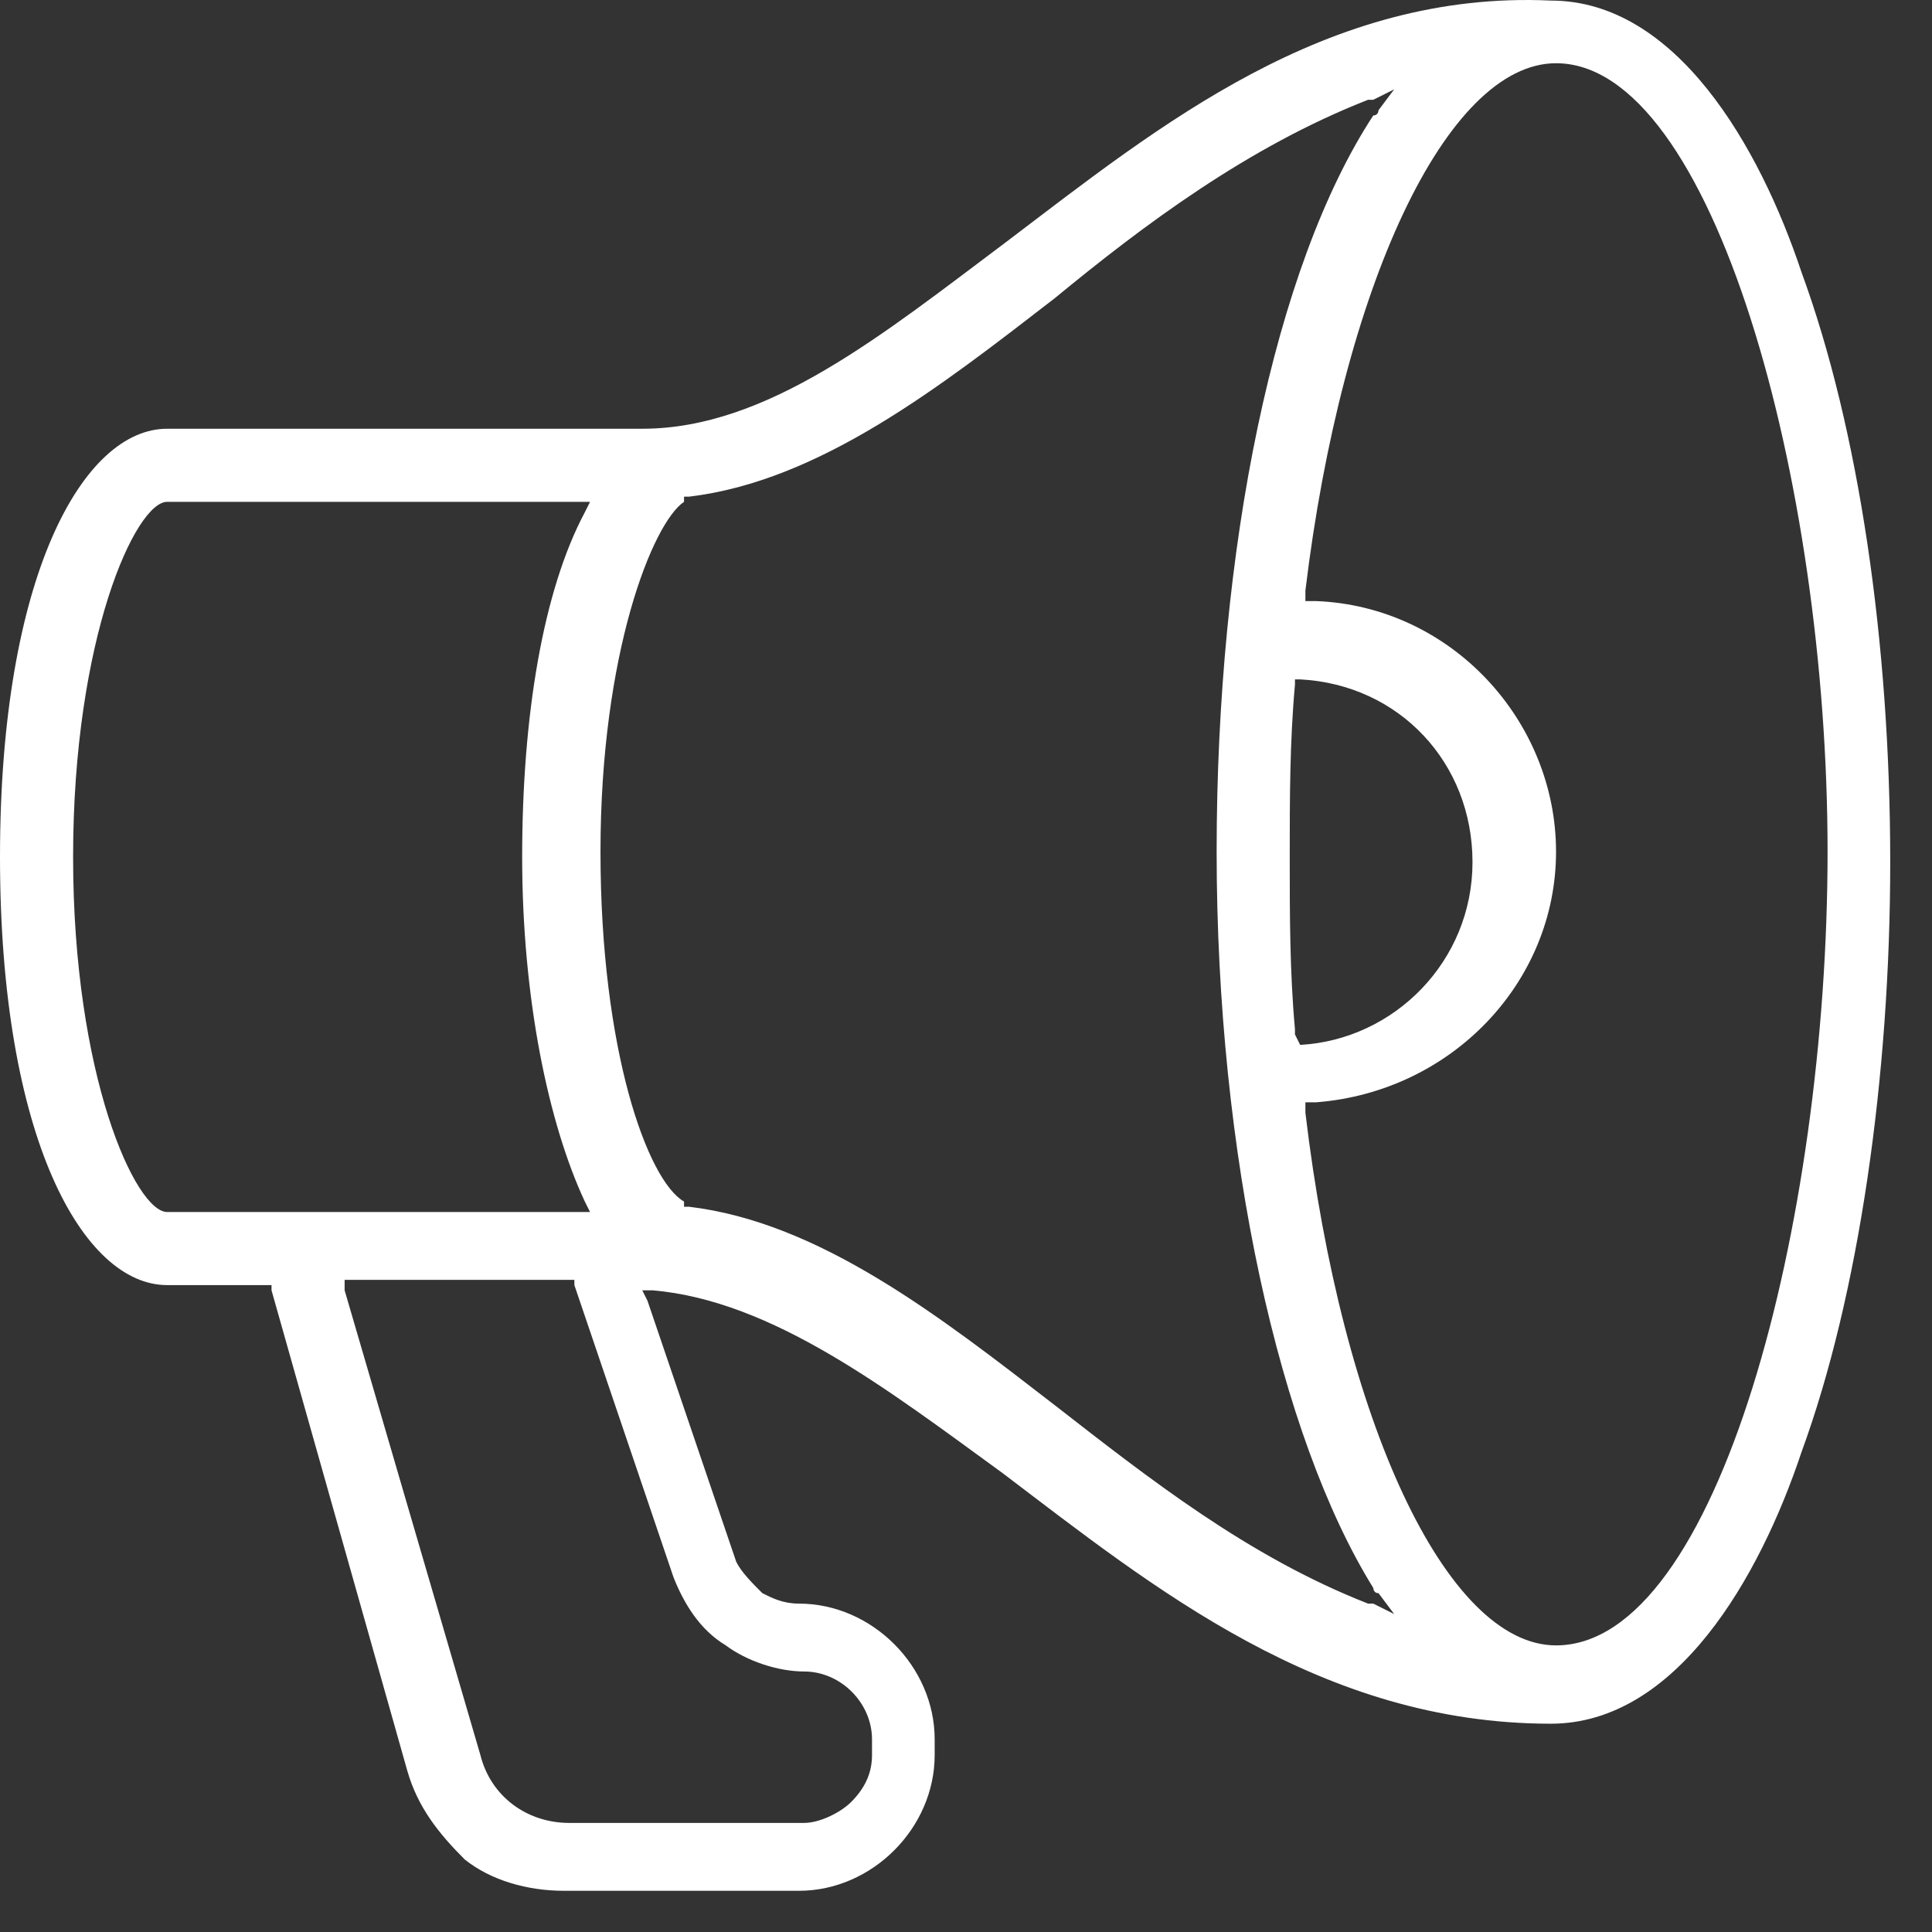 <svg width="37" height="37" viewBox="0 0 37 37" fill="none" xmlns="http://www.w3.org/2000/svg">
<rect x="0" y="0" width="37" height="37" fill="#333333" stroke="none"/>
<g clip-path="url(#clip0_2299_6273)">
<path d="M19.3 4.611C16.9 6.411 14.7 8.211 12.3 8.211H3.2C1.6 8.211 0 11.011 0 16.411C0 21.811 1.6 24.611 3.2 24.611H5.1H5.2V24.711L7.8 33.911C8 34.611 8.4 35.111 8.9 35.611C9.4 36.011 10.1 36.211 10.8 36.211H15.3C16.7 36.211 17.9 35.011 17.9 33.611V33.311C17.9 31.911 16.7 30.711 15.3 30.711C15 30.711 14.8 30.611 14.6 30.511C14.4 30.311 14.2 30.111 14.1 29.911L12.4 24.911L12.3 24.711H12.5C14.8 24.911 17 26.611 19.2 28.211C22.1 30.411 25.3 33.011 29.7 33.011C32.1 33.011 33.7 30.211 34.5 27.811C35.6 24.811 36.2 20.611 36.2 16.511C36.2 12.311 35.6 8.211 34.5 5.211C33.7 2.811 32.1 0.011 29.7 0.011C25.4 -0.189 22.2 2.411 19.3 4.611ZM3.2 23.211C2.6 23.211 1.4 20.611 1.4 16.411C1.4 12.211 2.6 9.611 3.2 9.611H11.1H11.3L11.2 9.811C10.4 11.311 10 13.711 10 16.411C10 19.111 10.5 21.511 11.2 23.011L11.3 23.211H11.1H3.2ZM12.9 30.211C13.1 30.711 13.4 31.211 13.9 31.511C14.3 31.811 14.9 32.011 15.4 32.011C16.1 32.011 16.7 32.611 16.7 33.311V33.611C16.7 33.911 16.6 34.211 16.3 34.511C16.1 34.711 15.7 34.911 15.4 34.911H10.9C10.1 34.911 9.4 34.411 9.2 33.611L6.6 24.711V24.511H6.8H10.9H11V24.611L12.9 30.211ZM29.8 1.211C32.8 1.211 35 9.211 35 16.311C35 23.411 32.9 31.511 29.8 31.511C27.7 31.511 25.7 27.211 25 21.311V21.111H25.2C27.8 20.911 29.8 18.811 29.8 16.311C29.8 13.811 27.8 11.611 25.2 11.511H25V11.311C25.7 5.511 27.7 1.211 29.8 1.211ZM24.8 19.811V19.711C24.7 18.611 24.7 17.511 24.7 16.411C24.7 15.311 24.7 14.211 24.8 13.111V13.011H24.9C26.8 13.111 28.2 14.611 28.2 16.511C28.2 18.411 26.7 19.911 24.9 20.011L24.8 19.811ZM20.2 5.711C21.9 4.311 23.9 2.811 26.2 1.911H26.3L26.7 1.711L26.4 2.111C26.4 2.111 26.4 2.211 26.3 2.211C24.4 5.111 23.3 10.511 23.3 16.311C23.3 22.111 24.5 27.511 26.3 30.411C26.3 30.411 26.3 30.511 26.4 30.511L26.7 30.911L26.3 30.711H26.2C23.9 29.811 22 28.311 20.2 26.911C18 25.211 15.7 23.411 13.2 23.111H13.1V23.011C12.4 22.611 11.5 20.111 11.5 16.311C11.5 12.511 12.5 10.011 13.1 9.611V9.511H13.2C15.7 9.211 18 7.411 20.2 5.711Z" fill="white"/>
</g>
<defs>
<clipPath id="clip0_2299_6273">
<rect width="37" height="37" fill="white"/>
</clipPath>
</defs>
</svg>
